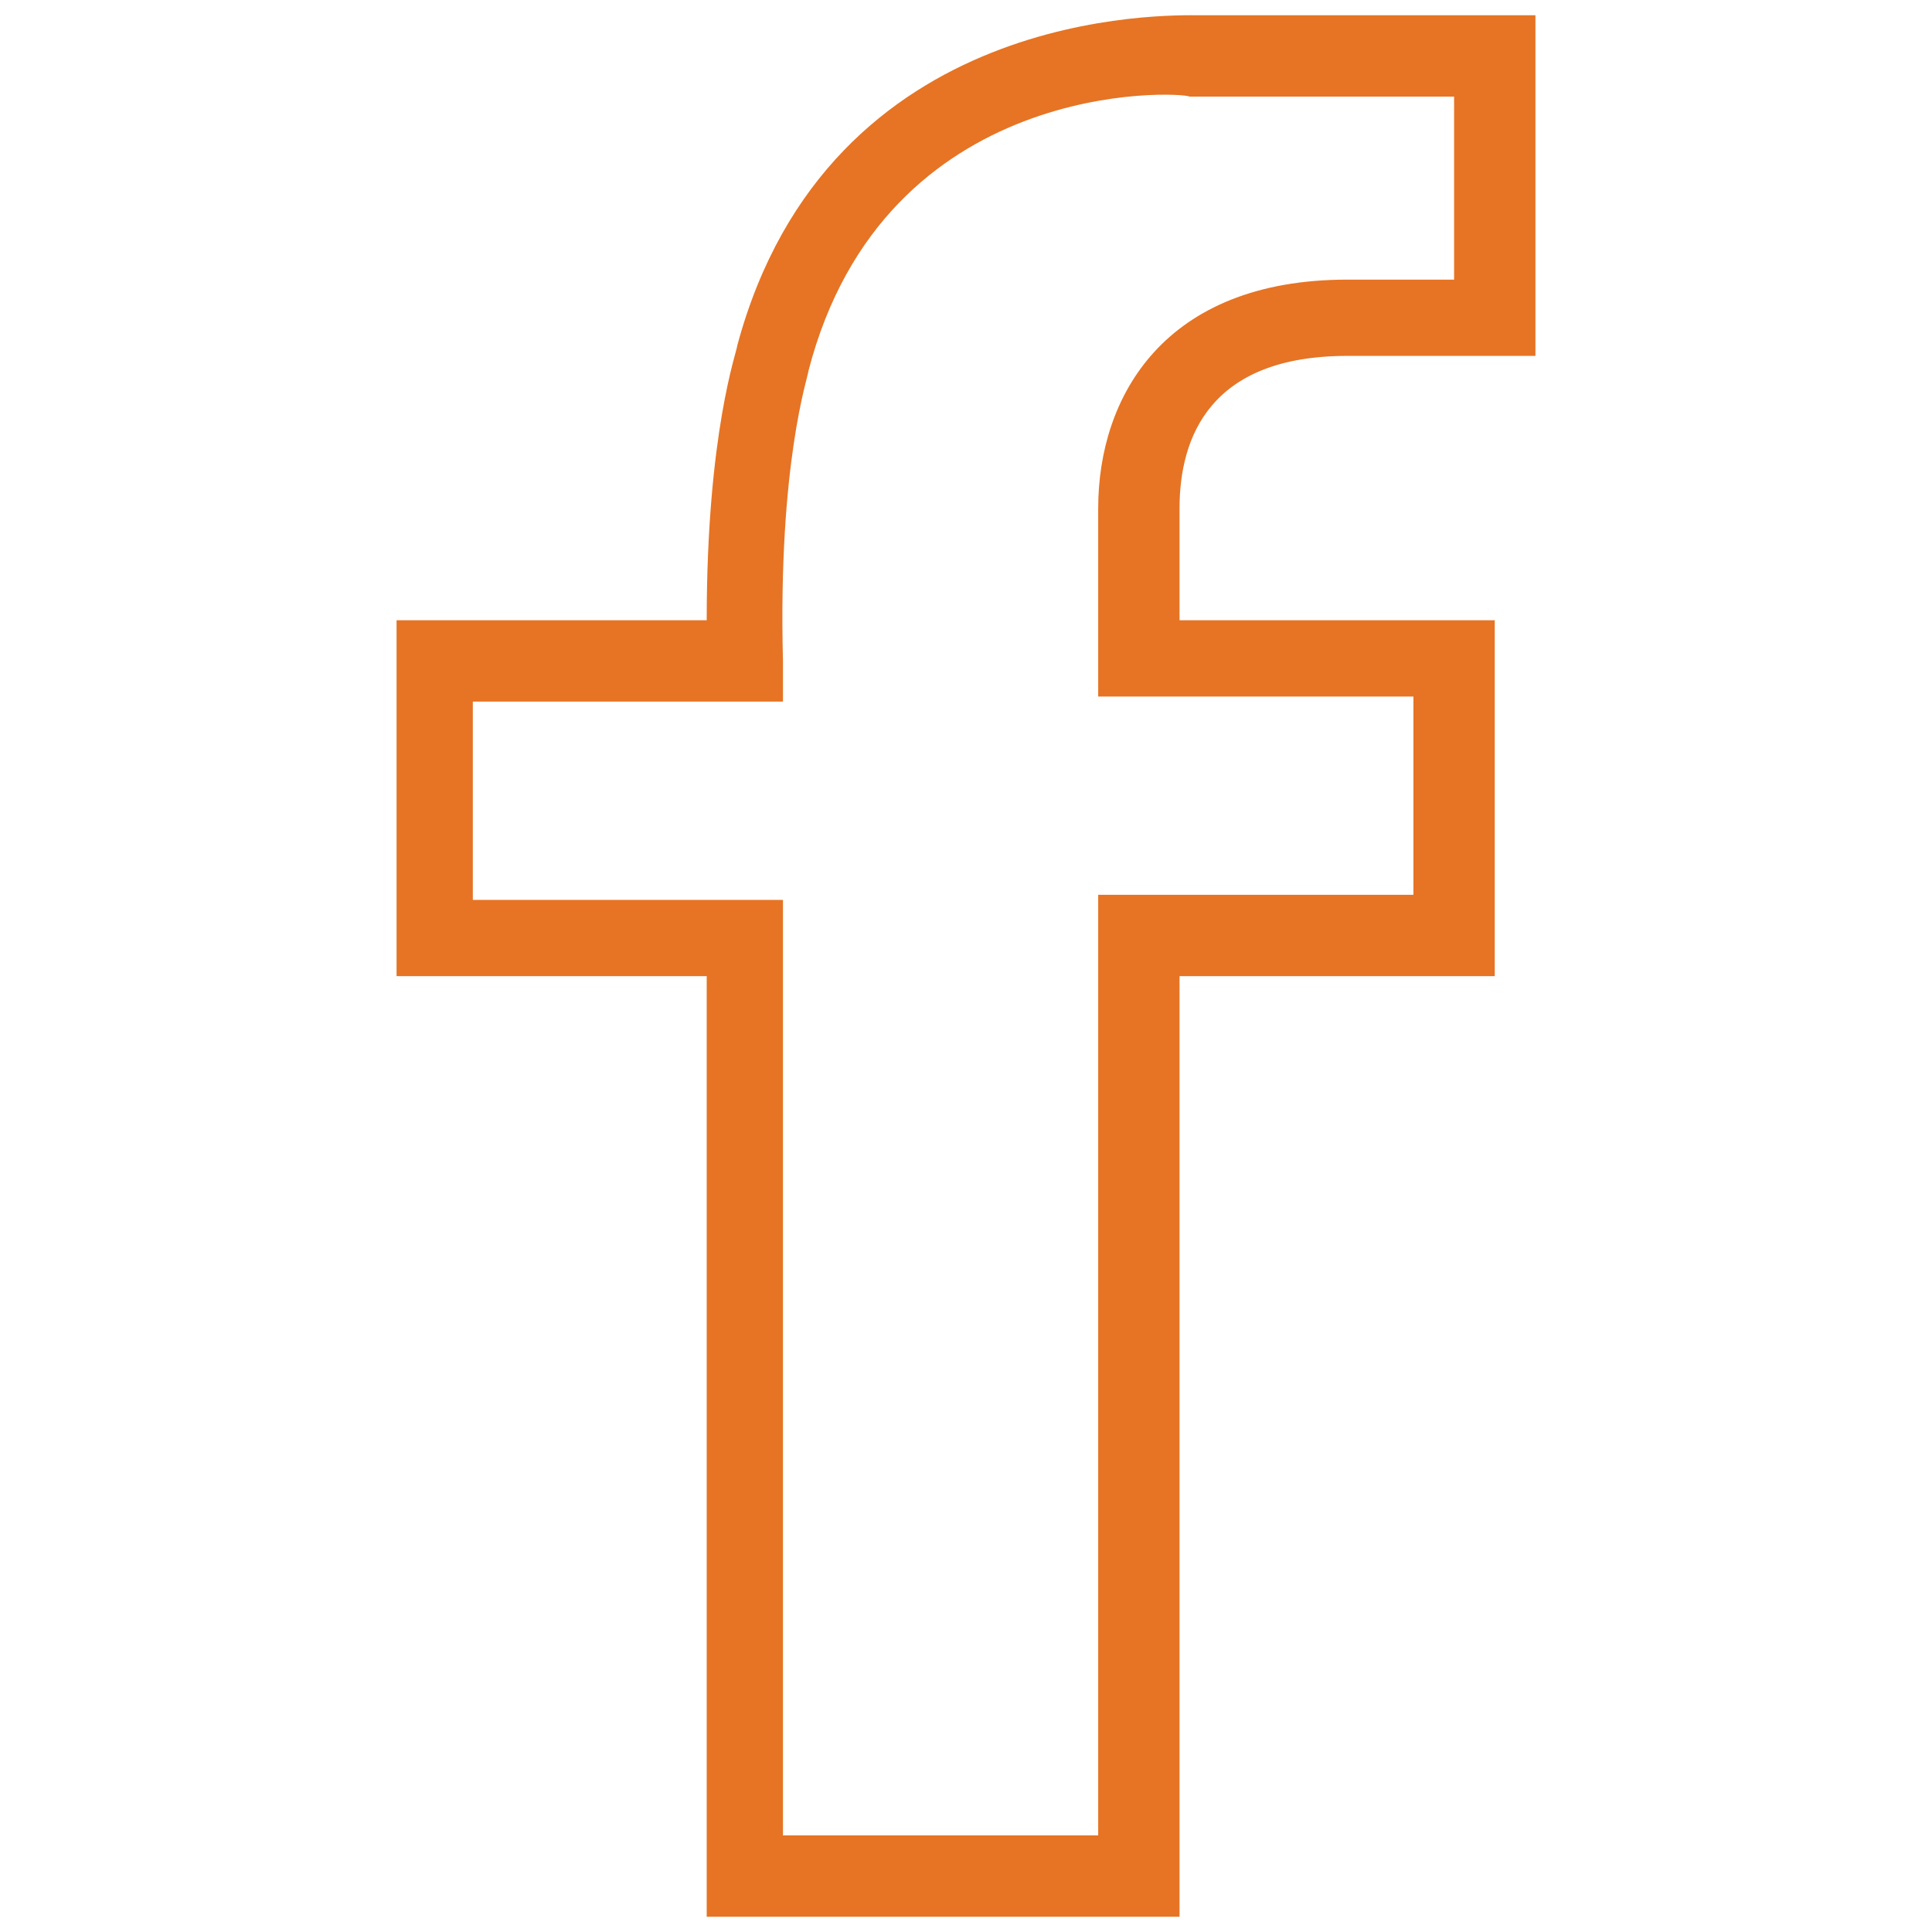 <svg xmlns="http://www.w3.org/2000/svg" xmlns:xlink="http://www.w3.org/1999/xlink" id="Layer_1" x="0px" y="0px" viewBox="0 0 38 38" style="enable-background:new 0 0 38 38;" xml:space="preserve">
<style type="text/css">
	.st0{fill:#E67424;}
</style>
<g>
	<path class="st0" d="M26.5,7h3.7V0.3h-6.6c-0.6,0-7.3-0.2-9.1,6.5c0,0.1-0.6,1.7-0.6,5.4l-6.1,0v7l6.1,0v18.5h9.3V19.2h6.2v-7h-6.2   V10C23.2,8.6,23.8,7,26.5,7z M27.8,13.7v3.9h-6.2v18.5h-6.2V17.7l-6.1,0v-3.9l6.1,0l0-0.8c-0.1-3.9,0.5-5.6,0.5-5.7   c1.5-5.8,7.3-5.5,7.5-5.4l5.2,0v3.6h-2.1c-3.6,0-4.9,2.3-4.9,4.5v3.7L27.8,13.7L27.8,13.7z"></path>
</g>
</svg>